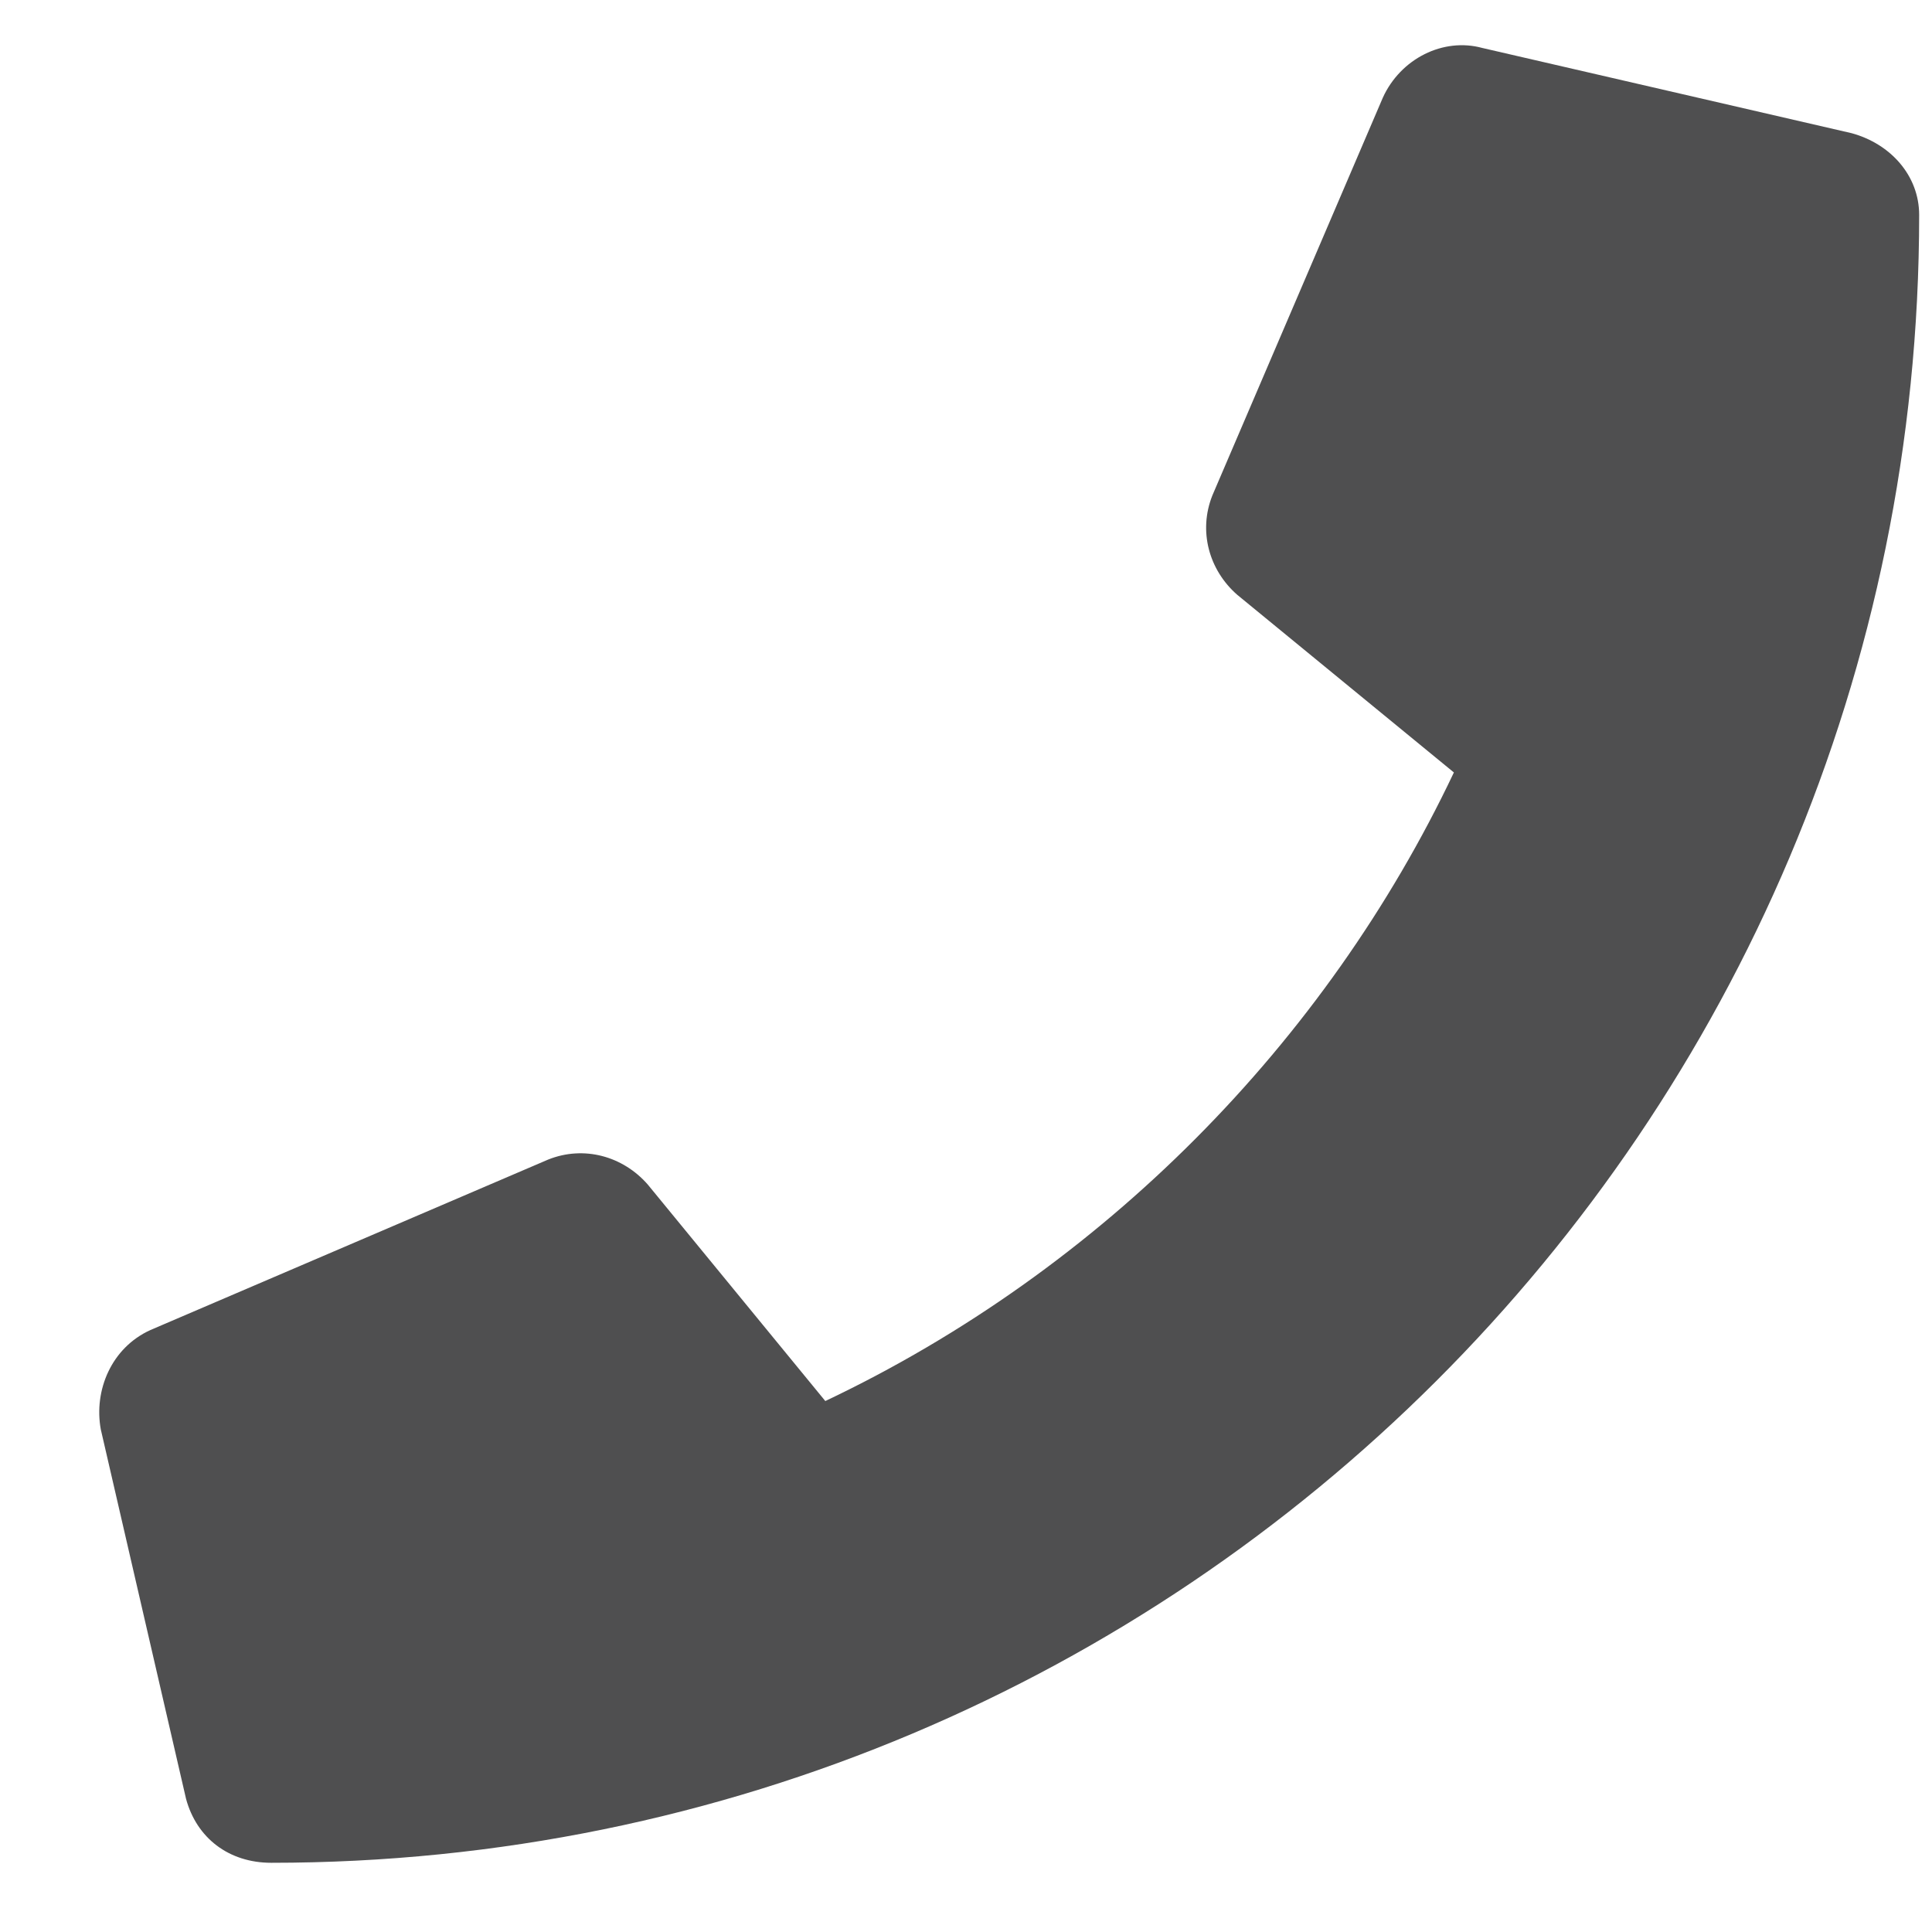 <svg width="17" height="17" viewBox="0 0 17 17" fill="none" xmlns="http://www.w3.org/2000/svg">
<path d="M16.293 1.172L13.043 0.422C12.699 0.328 12.324 0.516 12.168 0.859L10.668 4.359C10.543 4.672 10.637 5.016 10.887 5.234L12.793 6.797C11.668 9.172 9.699 11.172 7.262 12.328L5.699 10.422C5.48 10.172 5.137 10.078 4.824 10.203L1.324 11.703C0.98 11.859 0.824 12.234 0.887 12.578L1.637 15.828C1.73 16.172 2.012 16.391 2.387 16.391C10.387 16.391 16.887 9.922 16.887 1.891C16.887 1.547 16.637 1.266 16.293 1.172Z" fill="#4F4F50"/>
</svg>
